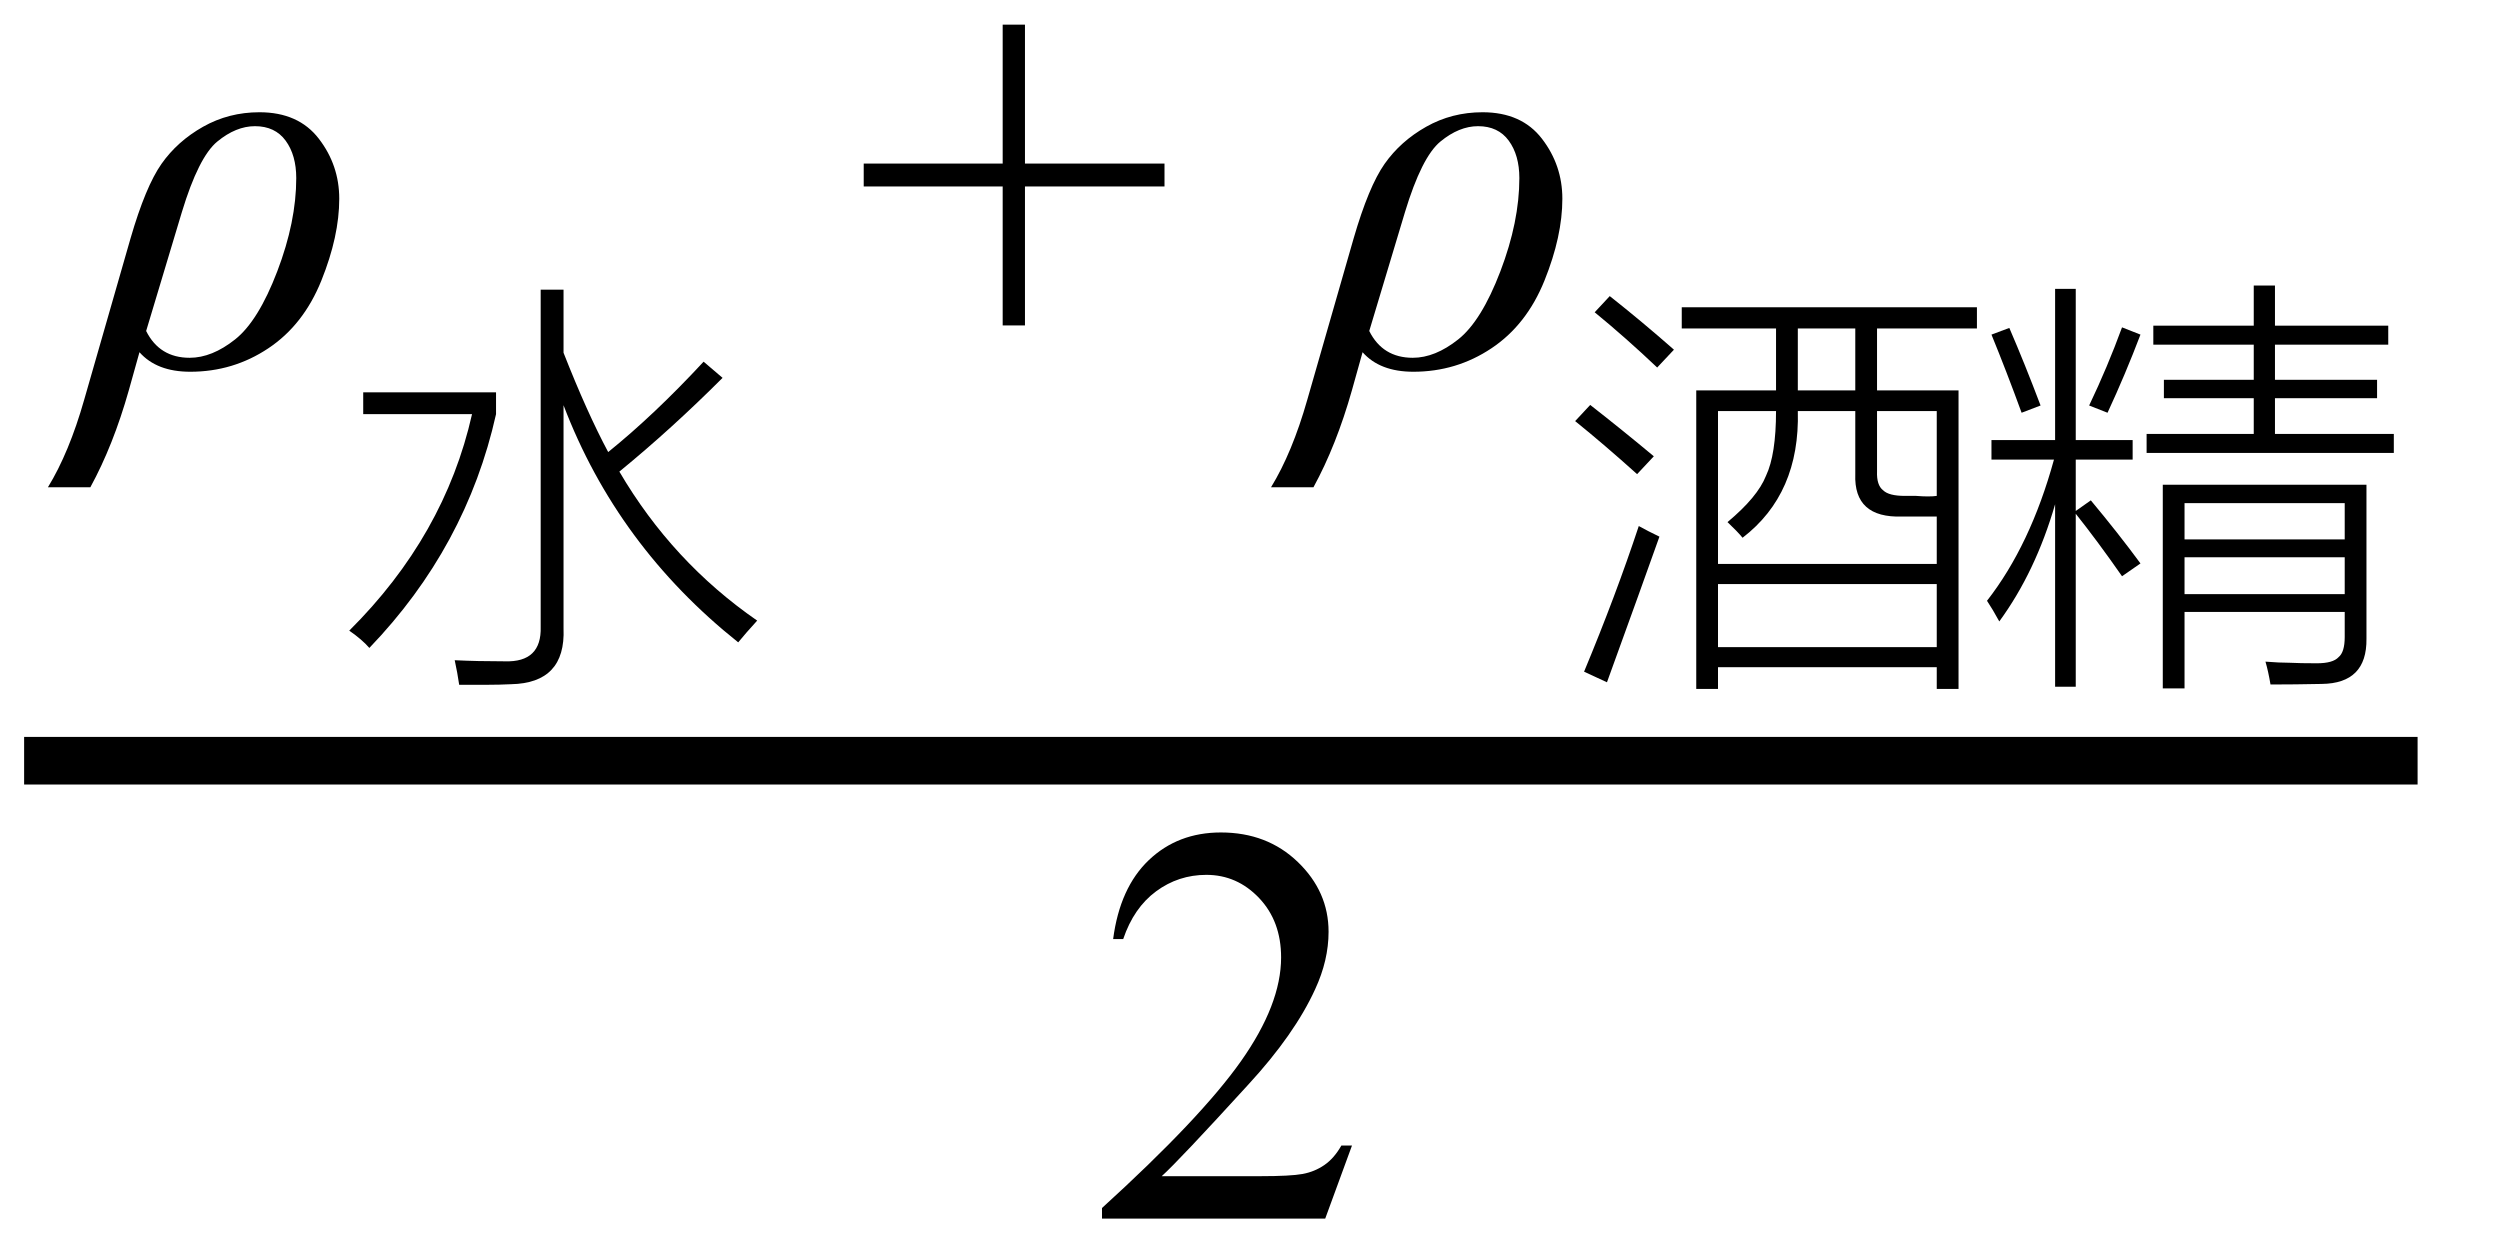<svg xmlns="http://www.w3.org/2000/svg" xmlns:xlink="http://www.w3.org/1999/xlink" stroke-dasharray="none" shape-rendering="auto" font-family="'Dialog'" width="70" text-rendering="auto" fill-opacity="1" contentScriptType="text/ecmascript" color-interpolation="auto" color-rendering="auto" preserveAspectRatio="xMidYMid meet" font-size="12" fill="black" stroke="black" image-rendering="auto" stroke-miterlimit="10" zoomAndPan="magnify" version="1.0" stroke-linecap="square" stroke-linejoin="miter" contentStyleType="text/css" font-style="normal" height="35" stroke-width="1" stroke-dashoffset="0" font-weight="normal" stroke-opacity="1"><defs id="genericDefs"/><g><g text-rendering="optimizeLegibility" stroke-width="1.333" color-interpolation="linearRGB" color-rendering="optimizeQuality" image-rendering="optimizeQuality"><line y2="21.3" fill="none" x1="1.342" x2="67.026" y1="21.3"/><path d="M1.422 -0.359 L1.125 0.703 Q0.688 2.25 0.047 3.422 L-1.141 3.422 Q-0.547 2.453 -0.125 0.969 L1.172 -3.547 Q1.594 -5 2.039 -5.633 Q2.484 -6.266 3.203 -6.672 Q3.922 -7.078 4.781 -7.078 Q5.875 -7.078 6.445 -6.336 Q7.016 -5.594 7.016 -4.656 Q7.016 -3.609 6.516 -2.367 Q6.016 -1.125 5.031 -0.469 Q4.047 0.188 2.844 0.188 Q1.906 0.188 1.422 -0.359 ZM1.609 -0.953 Q1.984 -0.203 2.828 -0.203 Q3.453 -0.203 4.102 -0.719 Q4.75 -1.234 5.281 -2.625 Q5.812 -4.016 5.812 -5.234 Q5.812 -5.875 5.516 -6.281 Q5.219 -6.688 4.656 -6.688 Q4.125 -6.688 3.602 -6.258 Q3.078 -5.828 2.609 -4.281 L1.609 -0.953 Z" stroke-width="1" transform="translate(2.483,10.221)" stroke="none"/></g><g text-rendering="optimizeLegibility" transform="translate(9.498,17.908)" color-rendering="optimizeQuality" color-interpolation="linearRGB" image-rendering="optimizeQuality"><path d="M5.641 -9.797 L6.281 -9.797 L6.281 -8.031 Q6.938 -6.359 7.531 -5.25 Q8.828 -6.297 10.203 -7.781 L10.734 -7.328 Q9.297 -5.891 7.844 -4.703 Q9.328 -2.172 11.703 -0.531 Q11.375 -0.172 11.172 0.078 Q7.781 -2.625 6.281 -6.562 L6.281 -0.312 Q6.344 1.219 4.812 1.25 Q4.484 1.266 4.156 1.266 Q4 1.266 3.828 1.266 Q3.672 1.266 3.359 1.266 Q3.312 0.938 3.234 0.578 Q3.859 0.609 4.641 0.609 Q5.672 0.641 5.641 -0.359 L5.641 -9.797 ZM0.672 -6.312 L0.672 -6.922 L4.391 -6.922 L4.391 -6.312 Q3.562 -2.594 0.844 0.234 Q0.641 0 0.281 -0.25 Q2.953 -2.906 3.719 -6.312 L0.672 -6.312 Z" stroke="none"/></g><g text-rendering="optimizeLegibility" transform="translate(23.887,10.221)" color-rendering="optimizeQuality" color-interpolation="linearRGB" image-rendering="optimizeQuality"><path d="M4.188 -1.109 L4.188 -5 L0.297 -5 L0.297 -5.641 L4.188 -5.641 L4.188 -9.531 L4.812 -9.531 L4.812 -5.641 L8.719 -5.641 L8.719 -5 L4.812 -5 L4.812 -1.109 L4.188 -1.109 Z" stroke="none"/></g><g text-rendering="optimizeLegibility" transform="translate(36.73,10.221)" color-rendering="optimizeQuality" color-interpolation="linearRGB" image-rendering="optimizeQuality"><path d="M1.422 -0.359 L1.125 0.703 Q0.688 2.25 0.047 3.422 L-1.141 3.422 Q-0.547 2.453 -0.125 0.969 L1.172 -3.547 Q1.594 -5 2.039 -5.633 Q2.484 -6.266 3.203 -6.672 Q3.922 -7.078 4.781 -7.078 Q5.875 -7.078 6.445 -6.336 Q7.016 -5.594 7.016 -4.656 Q7.016 -3.609 6.516 -2.367 Q6.016 -1.125 5.031 -0.469 Q4.047 0.188 2.844 0.188 Q1.906 0.188 1.422 -0.359 ZM1.609 -0.953 Q1.984 -0.203 2.828 -0.203 Q3.453 -0.203 4.102 -0.719 Q4.75 -1.234 5.281 -2.625 Q5.812 -4.016 5.812 -5.234 Q5.812 -5.875 5.516 -6.281 Q5.219 -6.688 4.656 -6.688 Q4.125 -6.688 3.602 -6.258 Q3.078 -5.828 2.609 -4.281 L1.609 -0.953 Z" stroke="none"/></g><g text-rendering="optimizeLegibility" transform="translate(43.745,17.838)" color-rendering="optimizeQuality" color-interpolation="linearRGB" image-rendering="optimizeQuality"><path d="M3.344 -9.234 L11.609 -9.234 L11.609 -8.641 L8.812 -8.641 L8.812 -6.906 L11.094 -6.906 L11.094 1.453 L10.484 1.453 L10.484 0.844 L4.359 0.844 L4.359 1.453 L3.75 1.453 L3.75 -6.906 L5.984 -6.906 L5.984 -8.641 L3.344 -8.641 L3.344 -9.234 ZM4.359 -6.328 L4.359 -2.047 L10.484 -2.047 L10.484 -3.375 L9.516 -3.375 Q8.156 -3.328 8.203 -4.562 L8.203 -6.328 L6.594 -6.328 Q6.656 -4.016 5.047 -2.781 Q4.906 -2.953 4.625 -3.219 Q5.469 -3.922 5.703 -4.516 Q5.984 -5.109 5.984 -6.328 L4.359 -6.328 ZM4.359 -1.484 L4.359 0.281 L10.484 0.281 L10.484 -1.484 L4.359 -1.484 ZM9.594 -3.953 Q9.703 -3.953 9.906 -3.953 Q10.094 -3.938 10.234 -3.938 Q10.391 -3.938 10.484 -3.953 L10.484 -6.328 L8.812 -6.328 L8.812 -4.641 Q8.797 -4.25 8.984 -4.109 Q9.141 -3.953 9.594 -3.953 ZM0.609 0.969 Q1.5 -1.172 2.141 -3.109 Q2.391 -2.969 2.719 -2.812 Q2.531 -2.281 2.109 -1.109 Q1.719 -0.031 1.25 1.266 L0.609 0.969 ZM6.594 -8.641 L6.594 -6.906 L8.203 -6.906 L8.203 -8.641 L6.594 -8.641 ZM2.656 -7.547 Q1.766 -8.391 0.906 -9.094 L1.328 -9.547 Q2.219 -8.844 3.125 -8.047 L2.656 -7.547 ZM2.094 -4.562 Q1.172 -5.391 0.359 -6.047 L0.781 -6.5 Q1.719 -5.766 2.562 -5.062 L2.094 -4.562 Z" stroke="none"/></g><g text-rendering="optimizeLegibility" transform="translate(55.355,17.838)" color-rendering="optimizeQuality" color-interpolation="linearRGB" image-rendering="optimizeQuality"><path d="M5.812 1.438 L5.203 1.438 L5.203 -4.266 L10.906 -4.266 L10.906 0.047 Q10.922 1.297 9.656 1.312 Q8.891 1.328 8.219 1.328 Q8.156 0.953 8.078 0.688 Q8.469 0.719 8.75 0.719 Q9.047 0.734 9.516 0.734 Q9.969 0.734 10.125 0.562 Q10.297 0.422 10.297 0 L10.297 -0.703 L5.812 -0.703 L5.812 1.438 ZM5.234 -7.203 L7.75 -7.203 L7.75 -8.188 L4.938 -8.188 L4.938 -8.719 L7.75 -8.719 L7.75 -9.844 L8.344 -9.844 L8.344 -8.719 L11.516 -8.719 L11.516 -8.188 L8.344 -8.188 L8.344 -7.203 L11.203 -7.203 L11.203 -6.688 L8.344 -6.688 L8.344 -5.688 L11.672 -5.688 L11.672 -5.156 L4.75 -5.156 L4.75 -5.688 L7.75 -5.688 L7.75 -6.688 L5.234 -6.688 L5.234 -7.203 ZM0.406 -5.516 L2.188 -5.516 L2.188 -9.75 L2.766 -9.75 L2.766 -5.516 L4.359 -5.516 L4.359 -4.969 L2.766 -4.969 L2.766 -3.531 L3.188 -3.828 Q3.969 -2.891 4.578 -2.062 L4.062 -1.703 Q3.375 -2.688 2.766 -3.453 L2.766 1.391 L2.188 1.391 L2.188 -3.719 Q1.641 -1.828 0.625 -0.438 Q0.438 -0.781 0.281 -1.016 Q1.5 -2.578 2.156 -4.969 L0.406 -4.969 L0.406 -5.516 ZM5.812 -2.234 L5.812 -1.203 L10.297 -1.203 L10.297 -2.234 L5.812 -2.234 ZM5.812 -3.75 L5.812 -2.734 L10.297 -2.734 L10.297 -3.75 L5.812 -3.75 ZM3.656 -6.281 L3.141 -6.484 Q3.656 -7.562 4.062 -8.672 L4.578 -8.469 Q4.156 -7.359 3.656 -6.281 ZM0.406 -8.469 L0.906 -8.656 Q1.344 -7.641 1.781 -6.484 L1.25 -6.281 Q0.828 -7.438 0.406 -8.469 Z" stroke="none"/></g><g text-rendering="optimizeLegibility" transform="translate(30.512,34.121)" color-rendering="optimizeQuality" color-interpolation="linearRGB" image-rendering="optimizeQuality"><path d="M7.344 -2.047 L6.594 0 L0.344 0 L0.344 -0.297 Q3.109 -2.812 4.234 -4.406 Q5.359 -6 5.359 -7.312 Q5.359 -8.328 4.742 -8.977 Q4.125 -9.625 3.266 -9.625 Q2.484 -9.625 1.859 -9.164 Q1.234 -8.703 0.938 -7.828 L0.656 -7.828 Q0.844 -9.266 1.656 -10.039 Q2.469 -10.812 3.672 -10.812 Q4.969 -10.812 5.828 -9.984 Q6.688 -9.156 6.688 -8.031 Q6.688 -7.234 6.312 -6.422 Q5.734 -5.156 4.438 -3.75 Q2.5 -1.625 2.016 -1.188 L4.781 -1.188 Q5.625 -1.188 5.961 -1.25 Q6.297 -1.312 6.57 -1.5 Q6.844 -1.688 7.047 -2.047 L7.344 -2.047 Z" stroke="none"/></g></g></svg>